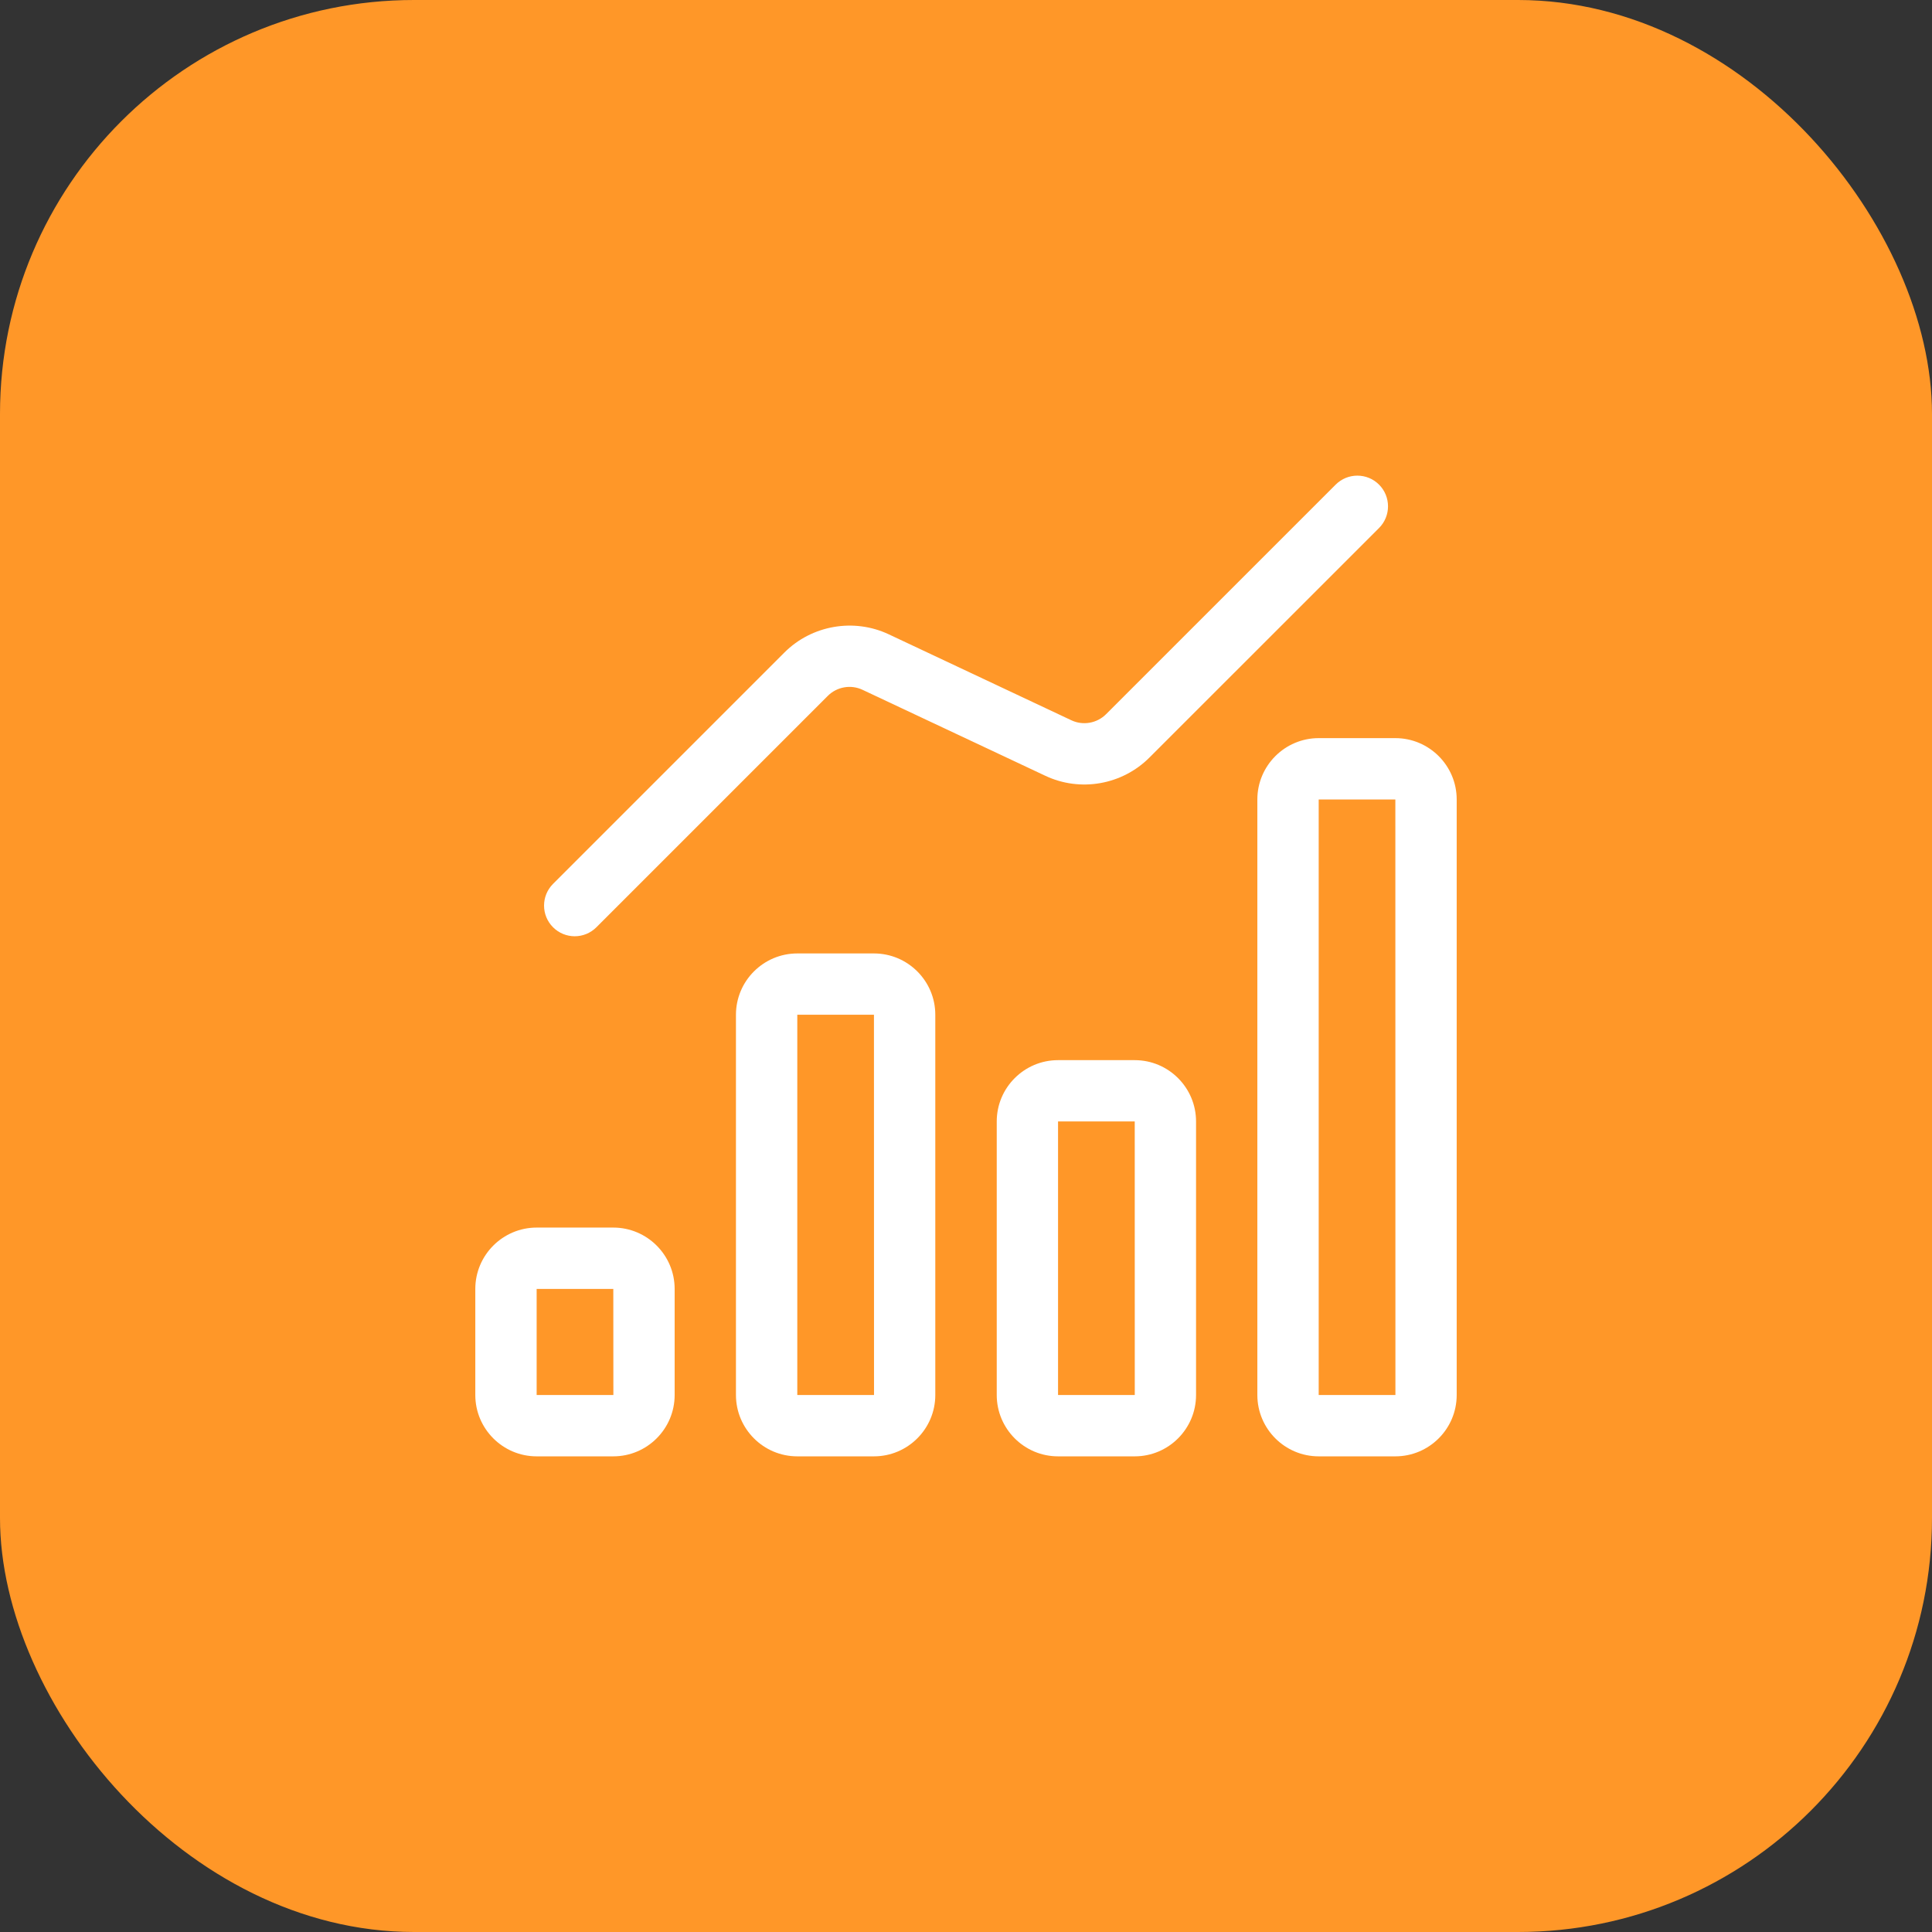 <svg width="56" height="56" viewBox="0 0 56 56" fill="none" xmlns="http://www.w3.org/2000/svg">
<rect x="0" y="0" width="56" height="56" fill="#333333" stroke="none"/>
<rect width="56" height="56" rx="12" fill="#FF9728"/>
<path d="M15.555 42.213H17.777C18.757 42.213 19.555 41.415 19.555 40.435V37.36C19.555 36.38 18.757 35.582 17.777 35.582H15.555C14.575 35.582 13.777 36.38 13.777 37.36V40.435C13.777 41.415 14.575 42.213 15.555 42.213ZM15.555 37.36H17.777L17.779 40.435H15.555V37.36Z" fill="white"/>
<path d="M23.11 42.213H25.332C26.312 42.213 27.11 41.415 27.11 40.435V29.413C27.11 28.433 26.312 27.636 25.332 27.636H23.11C22.13 27.636 21.332 28.433 21.332 29.413V40.435C21.332 41.415 22.13 42.213 23.11 42.213ZM23.11 29.413H25.332L25.334 40.435H23.11V29.413Z" fill="white"/>
<path d="M30.668 30.729C29.688 30.729 28.891 31.526 28.891 32.506V40.435C28.891 41.415 29.688 42.213 30.668 42.213H32.891C33.871 42.213 34.668 41.415 34.668 40.435V32.506C34.668 31.526 33.871 30.729 32.891 30.729H30.668ZM30.668 40.435V32.506H32.891L32.892 40.435H30.668Z" fill="white"/>
<path d="M42.223 40.435V23.173C42.223 22.193 41.425 21.395 40.445 21.395H38.223C37.243 21.395 36.445 22.193 36.445 23.173V40.435C36.445 41.416 37.243 42.213 38.223 42.213H40.445C41.425 42.213 42.223 41.416 42.223 40.435ZM38.223 23.173H40.445L40.447 40.435H38.223V23.173Z" fill="white"/>
<path d="M17.287 26.877L23.994 20.17C24.258 19.907 24.663 19.834 25.002 19.995L30.296 22.485C31.309 22.965 32.524 22.752 33.317 21.958L39.972 15.305C40.319 14.957 40.319 14.395 39.972 14.047C39.625 13.7 39.062 13.7 38.715 14.047L32.06 20.701C31.796 20.966 31.39 21.037 31.053 20.877L25.759 18.385C24.748 17.91 23.531 18.12 22.737 18.913L16.03 25.62C15.683 25.968 15.683 26.53 16.03 26.877C16.377 27.225 16.94 27.225 17.287 26.877Z" fill="white"/>
</svg>
